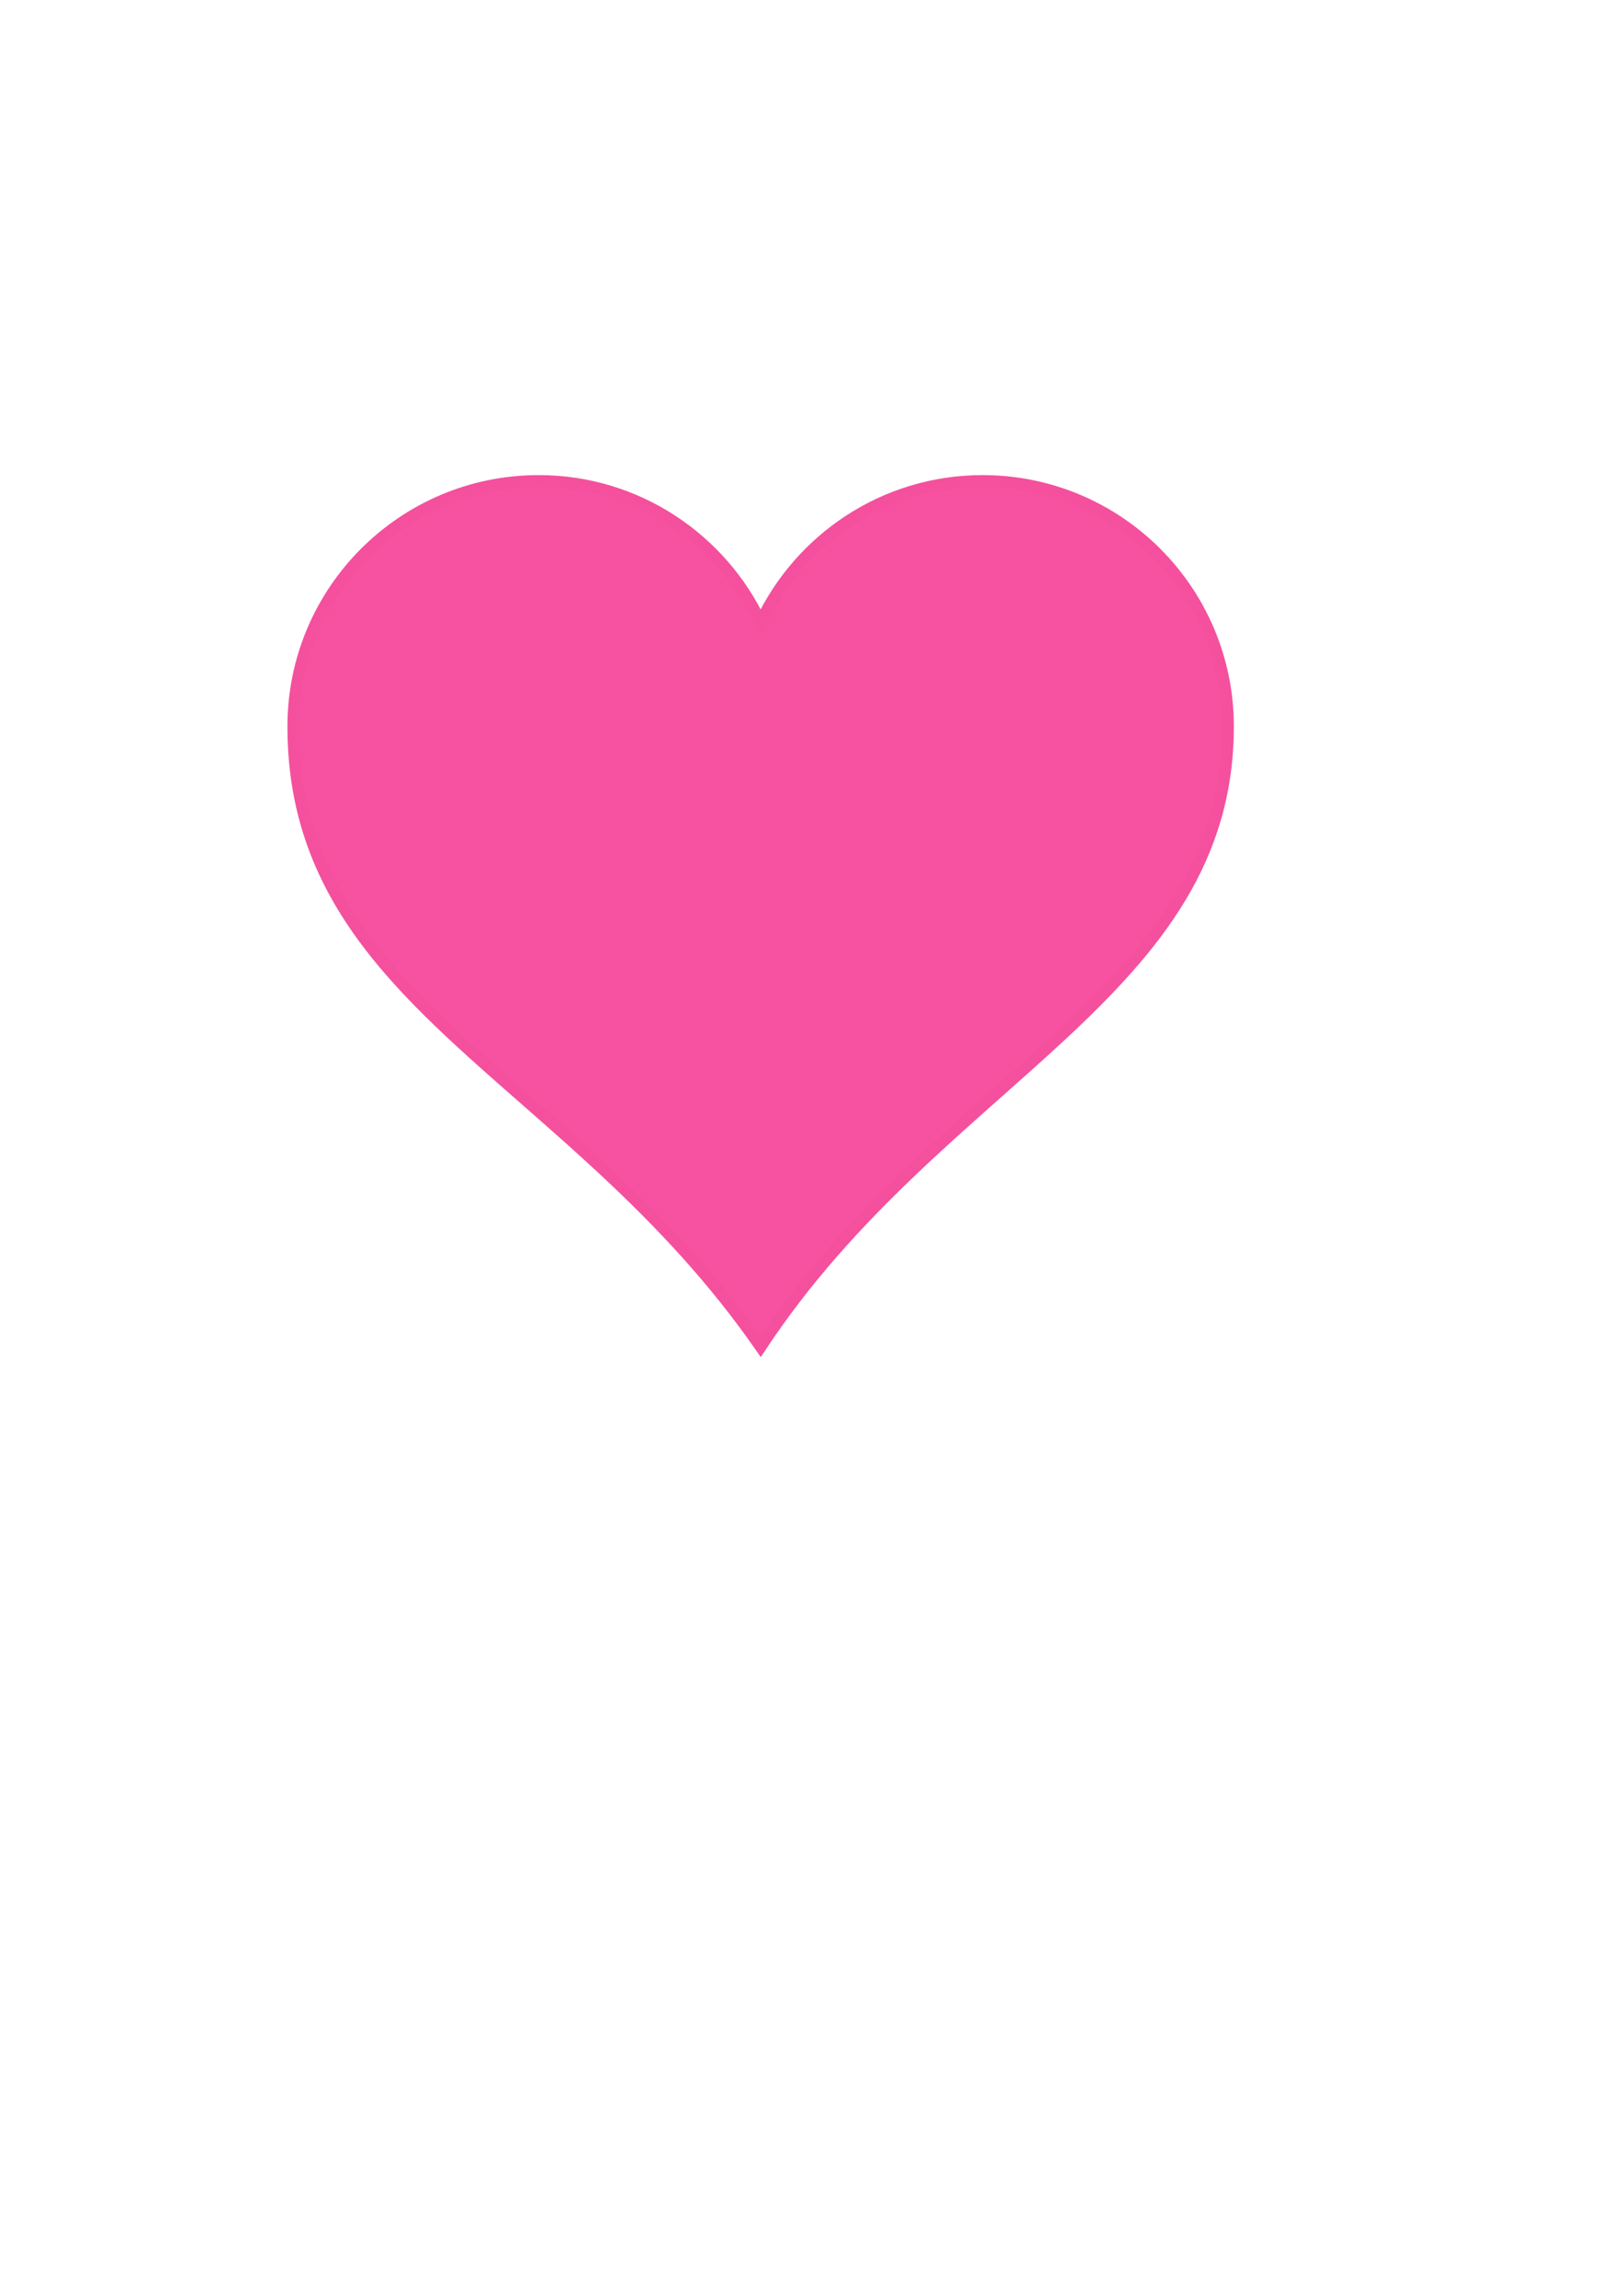 <?xml version="1.0"?><svg width="793.701" height="1122.52" xmlns="http://www.w3.org/2000/svg">
 <title>Pumpkin Heart</title>
 <g>
  <title>Layer 1</title>
  <g id="layer1">
   <path id="path7" fill="#f751a1" stroke="#f4509d" stroke-miterlimit="4" stroke-width="5.7" d="m263.416,235.146c-66.24,0 -120,53.76 -120,120c0,134.755 135.933,170.087 228.562,303.308c87.574,-132.403 228.563,-172.855 228.563,-303.308c0,-66.24 -53.76,-120 -120,-120c-48.048,0 -89.402,28.37 -108.563,69.187c-19.161,-40.817 -60.514,-69.187 -108.562,-69.187z"/>
  </g>
 </g>
</svg>